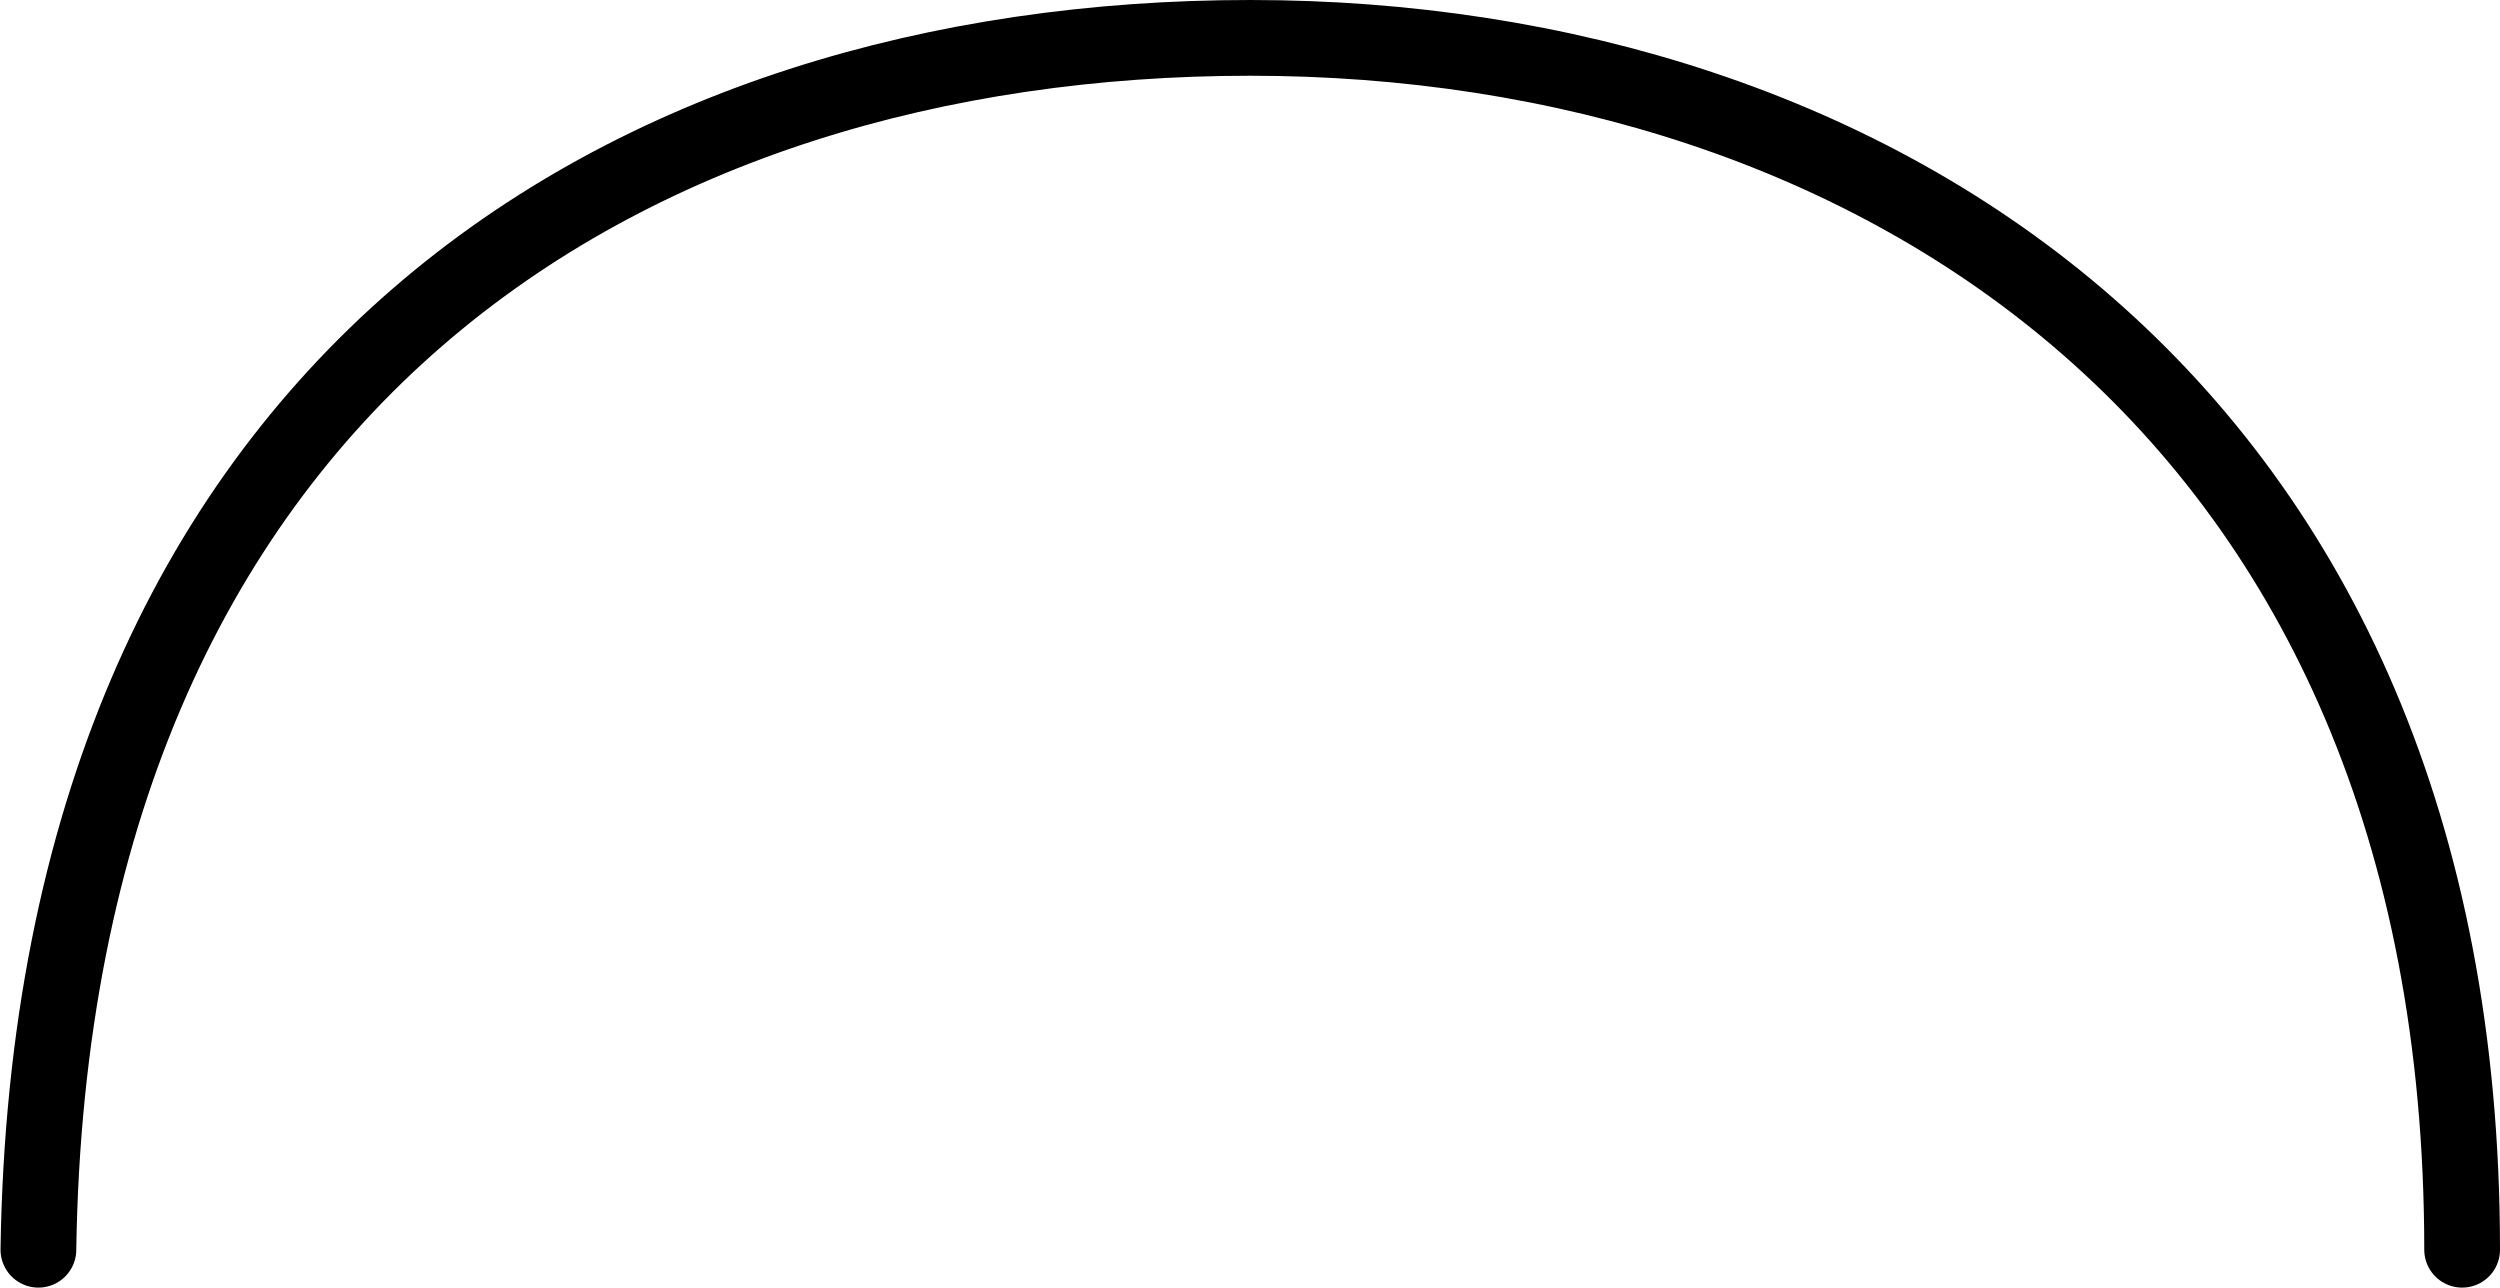 <?xml version="1.0" encoding="UTF-8"?> <svg xmlns="http://www.w3.org/2000/svg" width="33.007" height="17.008" viewBox="0 0 33.007 17.008"><path fill="none" stroke="#000" stroke-linecap="round" d="M-8089.5-22364c0-11.156-7.816-16-16-16s-15.832 4.529-16 16" transform="translate(8122.007 22380.5)"></path></svg> 
